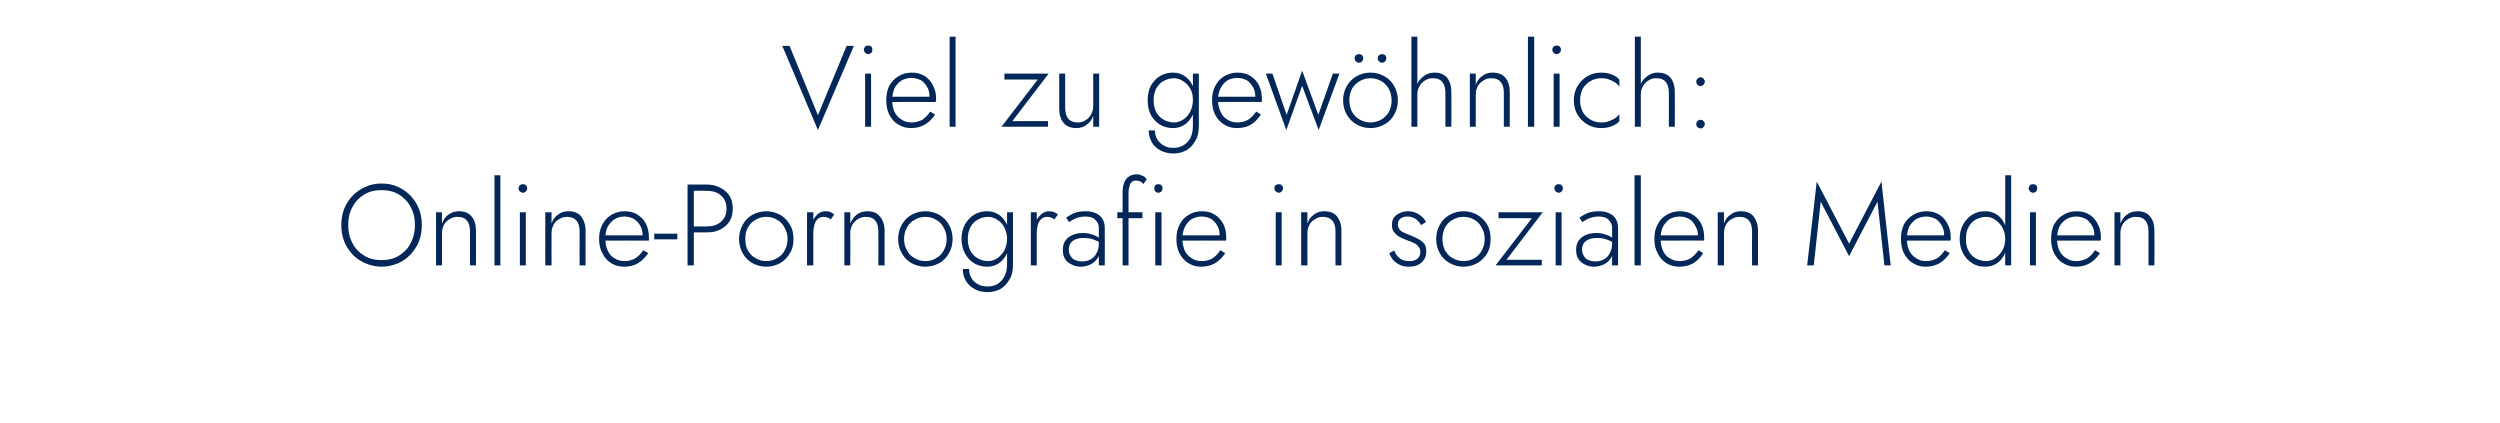 <?xml version="1.0" standalone="no"?><!DOCTYPE svg PUBLIC "-//W3C//DTD SVG 1.1//EN" "http://www.w3.org/Graphics/SVG/1.1/DTD/svg11.dtd"><svg xmlns="http://www.w3.org/2000/svg" version="1.1" width="757.4px" height="128.1px" viewBox="0 -1 757.4 128.1" style="top:-1px">  <desc>Viel zu gew hnlich: Online-Pornografie in sozialen Medien</desc>  <defs/>  <g id="Polygon1120214">    <path d="M 105.5 67.2 C 105.5 65.1 105.9 63.3 106.8 61.7 C 107.6 60.1 108.8 58.9 110.4 57.9 C 111.9 57 113.6 56.6 115.6 56.6 C 117.6 56.6 119.3 57 120.8 57.9 C 122.4 58.9 123.6 60.1 124.4 61.7 C 125.3 63.3 125.7 65.1 125.7 67.2 C 125.7 69.2 125.3 71 124.4 72.7 C 123.6 74.3 122.4 75.5 120.8 76.5 C 119.3 77.4 117.6 77.8 115.6 77.8 C 113.6 77.8 111.9 77.4 110.4 76.5 C 108.8 75.5 107.6 74.3 106.8 72.7 C 105.9 71 105.5 69.2 105.5 67.2 Z M 103.4 67.2 C 103.4 69 103.7 70.7 104.3 72.2 C 104.9 73.7 105.8 75 106.9 76.2 C 108 77.3 109.3 78.2 110.8 78.8 C 112.2 79.4 113.9 79.8 115.6 79.8 C 117.4 79.8 119 79.4 120.5 78.8 C 121.9 78.2 123.2 77.3 124.3 76.2 C 125.4 75 126.3 73.7 126.9 72.2 C 127.5 70.7 127.8 69 127.8 67.2 C 127.8 65.4 127.5 63.7 126.9 62.2 C 126.3 60.7 125.4 59.4 124.3 58.2 C 123.2 57.1 121.9 56.2 120.5 55.6 C 119 54.9 117.4 54.6 115.6 54.6 C 113.9 54.6 112.2 54.9 110.8 55.6 C 109.3 56.2 108 57.1 106.9 58.2 C 105.8 59.4 104.9 60.7 104.3 62.2 C 103.7 63.7 103.4 65.4 103.4 67.2 Z M 142.4 69.1 C 142.42 69.09 142.4 79.4 142.4 79.4 L 144.2 79.4 C 144.2 79.4 144.24 68.88 144.2 68.9 C 144.2 67.1 143.8 65.7 142.9 64.6 C 142 63.5 140.7 63 139.1 63 C 137.9 63 136.8 63.3 135.9 64 C 135 64.6 134.4 65.5 133.9 66.7 C 133.91 66.71 133.9 63.3 133.9 63.3 L 132.1 63.3 L 132.1 79.4 L 133.9 79.4 C 133.9 79.4 133.91 69.65 133.9 69.6 C 133.9 68.7 134.1 67.9 134.5 67.1 C 134.9 66.4 135.5 65.8 136.2 65.4 C 136.9 64.9 137.7 64.7 138.6 64.7 C 139.9 64.7 140.9 65.1 141.5 65.9 C 142.1 66.6 142.4 67.7 142.4 69.1 Z M 149.8 52.1 L 149.8 79.4 L 151.6 79.4 L 151.6 52.1 L 149.8 52.1 Z M 157.1 56.1 C 157.1 56.4 157.2 56.7 157.5 57 C 157.8 57.2 158.1 57.4 158.4 57.4 C 158.8 57.4 159.1 57.2 159.3 57 C 159.6 56.7 159.7 56.4 159.7 56.1 C 159.7 55.7 159.6 55.4 159.3 55.1 C 159.1 54.9 158.8 54.8 158.4 54.8 C 158.1 54.8 157.8 54.9 157.5 55.1 C 157.2 55.4 157.1 55.7 157.1 56.1 Z M 157.5 63.3 L 157.5 79.4 L 159.3 79.4 L 159.3 63.3 L 157.5 63.3 Z M 175.6 69.1 C 175.56 69.09 175.6 79.4 175.6 79.4 L 177.4 79.4 C 177.4 79.4 177.38 68.88 177.4 68.9 C 177.4 67.1 176.9 65.7 176.1 64.6 C 175.2 63.5 173.9 63 172.2 63 C 171 63 170 63.3 169.1 64 C 168.2 64.6 167.5 65.5 167.1 66.7 C 167.06 66.71 167.1 63.3 167.1 63.3 L 165.2 63.3 L 165.2 79.4 L 167.1 79.4 C 167.1 79.4 167.06 69.65 167.1 69.6 C 167.1 68.7 167.3 67.9 167.7 67.1 C 168.1 66.4 168.6 65.8 169.4 65.4 C 170.1 64.9 170.9 64.7 171.8 64.7 C 173.1 64.7 174 65.1 174.7 65.9 C 175.3 66.6 175.6 67.7 175.6 69.1 Z M 189 79.8 C 190.6 79.8 192 79.5 193.2 78.8 C 194.4 78.1 195.4 77.1 196.4 75.7 C 196.4 75.7 194.9 74.8 194.9 74.8 C 194.2 75.9 193.3 76.7 192.4 77.3 C 191.5 77.8 190.4 78.1 189.2 78.1 C 188 78.1 187 77.8 186.1 77.2 C 185.2 76.7 184.6 75.9 184.1 74.9 C 183.6 73.8 183.4 72.6 183.4 71.3 C 183.4 69.9 183.6 68.7 184.1 67.7 C 184.6 66.8 185.3 66 186.2 65.4 C 187 64.9 188.1 64.6 189.2 64.6 C 190.3 64.6 191.2 64.9 192 65.3 C 192.8 65.8 193.5 66.5 194 67.4 C 194.4 68.2 194.7 69.2 194.7 70.3 C 194.7 70.5 194.6 70.7 194.6 70.9 C 194.5 71.1 194.5 71.2 194.4 71.4 C 194.43 71.36 195.2 70.3 195.2 70.3 L 182.7 70.3 L 182.7 71.9 C 182.7 71.9 196.56 71.85 196.6 71.9 C 196.6 71.7 196.6 71.6 196.6 71.4 C 196.6 71.3 196.6 71.1 196.6 71 C 196.6 69.4 196.3 68 195.7 66.8 C 195.1 65.6 194.2 64.7 193.1 64 C 192 63.3 190.7 63 189.2 63 C 187.7 63 186.4 63.4 185.2 64.1 C 184.1 64.8 183.1 65.8 182.5 67 C 181.8 68.3 181.5 69.7 181.5 71.4 C 181.5 73 181.8 74.5 182.5 75.7 C 183.1 77 184 78 185.1 78.7 C 186.2 79.4 187.5 79.8 189 79.8 Z M 198.2 71.5 L 205.2 71.5 L 205.2 69.8 L 198.2 69.8 L 198.2 71.5 Z M 208.3 54.9 L 208.3 79.4 L 210.2 79.4 L 210.2 54.9 L 208.3 54.9 Z M 209.4 56.8 C 209.4 56.8 214.03 56.77 214 56.8 C 215.8 56.8 217.3 57.2 218.4 58.2 C 219.5 59.1 220.1 60.4 220.1 62.2 C 220.1 63.9 219.5 65.3 218.4 66.2 C 217.3 67.2 215.8 67.6 214 67.6 C 214.03 67.62 209.4 67.6 209.4 67.6 L 209.4 69.4 C 209.4 69.4 214.03 69.44 214 69.4 C 215.6 69.4 216.9 69.2 218.1 68.6 C 219.3 68 220.3 67.2 221 66.1 C 221.7 65 222 63.7 222 62.2 C 222 60.7 221.7 59.4 221 58.3 C 220.3 57.2 219.3 56.4 218.1 55.8 C 216.9 55.2 215.6 54.9 214 54.9 C 214.03 54.95 209.4 54.9 209.4 54.9 L 209.4 56.8 Z M 223.9 71.4 C 223.9 73 224.3 74.5 225 75.7 C 225.7 77 226.7 78 227.9 78.7 C 229.2 79.4 230.6 79.8 232.2 79.8 C 233.7 79.8 235.1 79.4 236.4 78.7 C 237.6 78 238.6 77 239.3 75.7 C 240.1 74.5 240.4 73 240.4 71.4 C 240.4 69.8 240.1 68.3 239.3 67.1 C 238.6 65.8 237.6 64.8 236.4 64.1 C 235.1 63.4 233.7 63 232.2 63 C 230.6 63 229.2 63.4 227.9 64.1 C 226.7 64.8 225.7 65.8 225 67.1 C 224.3 68.3 223.9 69.8 223.9 71.4 Z M 225.8 71.4 C 225.8 70.1 226 68.9 226.6 67.9 C 227.2 66.9 227.9 66.1 228.9 65.6 C 229.9 65 230.9 64.7 232.2 64.7 C 233.4 64.7 234.5 65 235.4 65.6 C 236.4 66.1 237.2 66.9 237.7 68 C 238.3 69 238.6 70.1 238.6 71.4 C 238.6 72.7 238.3 73.9 237.7 74.9 C 237.2 75.9 236.4 76.7 235.4 77.2 C 234.5 77.8 233.4 78.1 232.2 78.1 C 230.9 78.1 229.9 77.8 228.9 77.2 C 227.9 76.7 227.2 75.9 226.6 74.9 C 226 73.9 225.8 72.7 225.8 71.4 Z M 246.4 63.3 L 244.5 63.3 L 244.5 79.4 L 246.4 79.4 L 246.4 63.3 Z M 251.7 65.5 C 251.7 65.5 252.7 64 252.7 64 C 252.4 63.6 251.9 63.4 251.5 63.2 C 251 63.1 250.6 63 250 63 C 249.2 63 248.4 63.3 247.7 63.9 C 247.1 64.5 246.5 65.2 246.1 66.2 C 245.7 67.2 245.5 68.4 245.5 69.6 C 245.5 69.6 246.4 69.6 246.4 69.6 C 246.4 68.7 246.5 67.9 246.7 67.2 C 246.9 66.4 247.2 65.8 247.7 65.4 C 248.2 64.9 248.8 64.7 249.6 64.7 C 250 64.7 250.4 64.8 250.7 64.9 C 251 65 251.4 65.2 251.7 65.5 Z M 266.1 69.1 C 266.14 69.09 266.1 79.4 266.1 79.4 L 268 79.4 C 268 79.4 267.96 68.88 268 68.9 C 268 67.1 267.5 65.7 266.6 64.6 C 265.7 63.5 264.5 63 262.8 63 C 261.6 63 260.5 63.3 259.6 64 C 258.8 64.6 258.1 65.5 257.6 66.7 C 257.64 66.71 257.6 63.3 257.6 63.3 L 255.8 63.3 L 255.8 79.4 L 257.6 79.4 C 257.6 79.4 257.64 69.65 257.6 69.6 C 257.6 68.7 257.8 67.9 258.2 67.1 C 258.7 66.4 259.2 65.8 259.9 65.4 C 260.6 64.9 261.5 64.7 262.4 64.7 C 263.7 64.7 264.6 65.1 265.2 65.9 C 265.8 66.6 266.1 67.7 266.1 69.1 Z M 272.1 71.4 C 272.1 73 272.5 74.5 273.2 75.7 C 273.9 77 274.9 78 276.1 78.7 C 277.4 79.4 278.8 79.8 280.4 79.8 C 281.9 79.8 283.3 79.4 284.6 78.7 C 285.8 78 286.8 77 287.5 75.7 C 288.2 74.5 288.6 73 288.6 71.4 C 288.6 69.8 288.2 68.3 287.5 67.1 C 286.8 65.8 285.8 64.8 284.6 64.1 C 283.3 63.4 281.9 63 280.4 63 C 278.8 63 277.4 63.4 276.1 64.1 C 274.9 64.8 273.9 65.8 273.2 67.1 C 272.5 68.3 272.1 69.8 272.1 71.4 Z M 273.9 71.4 C 273.9 70.1 274.2 68.9 274.8 67.9 C 275.3 66.9 276.1 66.1 277.1 65.6 C 278 65 279.1 64.7 280.4 64.7 C 281.6 64.7 282.7 65 283.6 65.6 C 284.6 66.1 285.4 66.9 285.9 68 C 286.5 69 286.8 70.1 286.8 71.4 C 286.8 72.7 286.5 73.9 285.9 74.9 C 285.4 75.9 284.6 76.7 283.6 77.2 C 282.7 77.8 281.6 78.1 280.4 78.1 C 279.1 78.1 278 77.8 277.1 77.2 C 276.1 76.7 275.3 75.9 274.8 74.9 C 274.2 73.9 273.9 72.7 273.9 71.4 Z M 291.7 80.5 C 291.7 81.9 292 83.1 292.7 84.2 C 293.3 85.2 294.2 86 295.3 86.6 C 296.4 87.2 297.7 87.5 299.2 87.5 C 300.6 87.5 301.8 87.2 303 86.6 C 304.2 85.9 305.1 85 305.8 83.7 C 306.6 82.5 306.9 80.9 306.9 79.1 C 306.92 79.1 306.9 63.3 306.9 63.3 L 305.1 63.3 C 305.1 63.3 305.1 79.1 305.1 79.1 C 305.1 80.6 304.8 81.9 304.2 82.9 C 303.7 83.9 302.9 84.6 302.1 85.1 C 301.2 85.6 300.2 85.8 299.2 85.8 C 298.1 85.8 297.1 85.6 296.3 85.1 C 295.4 84.6 294.7 84 294.3 83.2 C 293.8 82.4 293.6 81.5 293.6 80.5 C 293.6 80.5 291.7 80.5 291.7 80.5 Z M 291.3 71.4 C 291.3 73.1 291.7 74.6 292.4 75.9 C 293.1 77.1 294 78.1 295.2 78.8 C 296.4 79.5 297.7 79.8 299.1 79.8 C 300.5 79.8 301.7 79.4 302.7 78.7 C 303.7 78 304.5 77 305.1 75.7 C 305.7 74.4 305.9 73 305.9 71.4 C 305.9 69.8 305.7 68.4 305.1 67.1 C 304.5 65.8 303.7 64.8 302.7 64.1 C 301.7 63.4 300.5 63 299.1 63 C 297.7 63 296.4 63.3 295.2 64 C 294 64.7 293.1 65.7 292.4 66.9 C 291.7 68.2 291.3 69.6 291.3 71.4 Z M 293.2 71.4 C 293.2 70 293.5 68.8 294 67.8 C 294.6 66.8 295.3 66 296.3 65.5 C 297.2 65 298.2 64.7 299.4 64.7 C 300.1 64.7 300.8 64.9 301.5 65.2 C 302.2 65.6 302.8 66 303.4 66.6 C 303.9 67.2 304.3 67.9 304.6 68.7 C 304.9 69.5 305.1 70.4 305.1 71.3 C 305.1 72.6 304.8 73.8 304.3 74.8 C 303.8 75.8 303 76.6 302.2 77.2 C 301.3 77.8 300.4 78.1 299.4 78.1 C 298.2 78.1 297.2 77.8 296.3 77.3 C 295.3 76.8 294.6 76 294 75 C 293.5 74 293.2 72.8 293.2 71.4 Z M 314.1 63.3 L 312.3 63.3 L 312.3 79.4 L 314.1 79.4 L 314.1 63.3 Z M 319.4 65.5 C 319.4 65.5 320.5 64 320.5 64 C 320.1 63.6 319.7 63.4 319.2 63.2 C 318.8 63.1 318.3 63 317.8 63 C 316.9 63 316.2 63.3 315.5 63.9 C 314.8 64.5 314.2 65.2 313.8 66.2 C 313.4 67.2 313.3 68.4 313.3 69.6 C 313.3 69.6 314.1 69.6 314.1 69.6 C 314.1 68.7 314.2 67.9 314.4 67.2 C 314.6 66.4 315 65.8 315.4 65.4 C 315.9 64.9 316.6 64.7 317.3 64.7 C 317.8 64.7 318.1 64.8 318.4 64.9 C 318.8 65 319.1 65.2 319.4 65.5 Z M 323.8 74.6 C 323.8 73.8 324 73.1 324.4 72.6 C 324.8 72.1 325.3 71.7 325.9 71.5 C 326.6 71.2 327.4 71.1 328.3 71.1 C 329.3 71.1 330.2 71.2 331.1 71.5 C 332 71.8 332.9 72.2 333.7 72.7 C 333.7 72.7 333.7 71.6 333.7 71.6 C 333.4 71.4 333.1 71.1 332.6 70.8 C 332.1 70.5 331.5 70.2 330.7 70 C 330 69.7 329.1 69.6 328 69.6 C 326.2 69.6 324.7 70.1 323.6 71 C 322.5 71.9 322 73.1 322 74.7 C 322 75.8 322.2 76.8 322.7 77.5 C 323.2 78.3 323.9 78.8 324.8 79.2 C 325.6 79.6 326.5 79.8 327.4 79.8 C 328.3 79.8 329.2 79.6 330.2 79.2 C 331.1 78.8 331.8 78.2 332.4 77.4 C 333 76.6 333.3 75.5 333.3 74.3 C 333.3 74.3 332.9 72.7 332.9 72.7 C 332.9 73.9 332.7 74.9 332.2 75.7 C 331.8 76.6 331.1 77.2 330.4 77.6 C 329.6 78 328.8 78.2 327.9 78.2 C 327.1 78.2 326.5 78.1 325.8 77.8 C 325.2 77.6 324.7 77.2 324.4 76.6 C 324 76.1 323.8 75.4 323.8 74.6 Z M 323.9 66.3 C 324.2 66.1 324.6 65.8 325 65.6 C 325.5 65.3 326 65.1 326.7 64.9 C 327.3 64.7 328 64.6 328.8 64.6 C 329.6 64.6 330.2 64.7 330.8 64.9 C 331.3 65.1 331.7 65.4 332 65.8 C 332.3 66.1 332.6 66.5 332.7 66.9 C 332.9 67.4 332.9 67.8 332.9 68.3 C 332.92 68.28 332.9 79.4 332.9 79.4 L 334.7 79.4 C 334.7 79.4 334.74 68.04 334.7 68 C 334.7 67 334.5 66.1 334 65.3 C 333.6 64.6 332.9 64 332 63.6 C 331.2 63.2 330.1 63 328.9 63 C 327.5 63 326.3 63.2 325.3 63.6 C 324.4 64.1 323.6 64.5 323 64.9 C 323 64.9 323.9 66.3 323.9 66.3 Z M 338.5 63.3 L 338.5 65.1 L 346.1 65.1 L 346.1 63.3 L 338.5 63.3 Z M 346.4 54.8 C 346.4 54.8 347.4 53.3 347.4 53.3 C 347.3 53.1 347.1 52.9 346.8 52.6 C 346.5 52.4 346.1 52.2 345.7 52.1 C 345.4 51.9 344.9 51.8 344.4 51.8 C 343.4 51.8 342.6 52.1 342 52.5 C 341.4 52.9 340.9 53.5 340.6 54.3 C 340.3 55.1 340.1 56 340.1 57.1 C 340.1 57.12 340.1 79.4 340.1 79.4 L 341.9 79.4 C 341.9 79.4 341.92 57.33 341.9 57.3 C 341.9 56.6 342 56 342.2 55.4 C 342.3 54.8 342.6 54.4 342.9 54.1 C 343.3 53.8 343.7 53.7 344.3 53.7 C 344.7 53.7 345.1 53.8 345.5 54 C 345.9 54.2 346.2 54.4 346.4 54.8 Z M 349.7 56.1 C 349.7 56.4 349.8 56.7 350 57 C 350.3 57.2 350.6 57.4 350.9 57.4 C 351.3 57.4 351.6 57.2 351.9 57 C 352.1 56.7 352.2 56.4 352.2 56.1 C 352.2 55.7 352.1 55.4 351.9 55.1 C 351.6 54.9 351.3 54.8 350.9 54.8 C 350.6 54.8 350.3 54.9 350 55.1 C 349.8 55.4 349.7 55.7 349.7 56.1 Z M 350 63.3 L 350 79.4 L 351.9 79.4 L 351.9 63.3 L 350 63.3 Z M 363.8 79.8 C 365.4 79.8 366.8 79.5 368 78.8 C 369.2 78.1 370.3 77.1 371.2 75.7 C 371.2 75.7 369.7 74.8 369.7 74.8 C 369 75.9 368.2 76.7 367.3 77.3 C 366.4 77.8 365.3 78.1 364 78.1 C 362.9 78.1 361.8 77.8 361 77.2 C 360.1 76.7 359.4 75.9 358.9 74.9 C 358.5 73.8 358.2 72.6 358.2 71.3 C 358.2 69.9 358.5 68.7 359 67.7 C 359.5 66.8 360.1 66 361 65.4 C 361.9 64.9 362.9 64.6 364.1 64.6 C 365.1 64.6 366.1 64.9 366.9 65.3 C 367.7 65.8 368.3 66.5 368.8 67.4 C 369.3 68.2 369.5 69.2 369.5 70.3 C 369.5 70.5 369.5 70.7 369.4 70.9 C 369.4 71.1 369.3 71.2 369.3 71.4 C 369.29 71.36 370.1 70.3 370.1 70.3 L 357.5 70.3 L 357.5 71.9 C 357.5 71.9 371.42 71.85 371.4 71.9 C 371.4 71.7 371.5 71.6 371.5 71.4 C 371.5 71.3 371.5 71.1 371.5 71 C 371.5 69.4 371.2 68 370.6 66.8 C 369.9 65.6 369.1 64.7 368 64 C 366.9 63.3 365.6 63 364.1 63 C 362.6 63 361.2 63.4 360.1 64.1 C 358.9 64.8 358 65.8 357.4 67 C 356.7 68.3 356.4 69.7 356.4 71.4 C 356.4 73 356.7 74.5 357.3 75.7 C 358 77 358.9 78 360 78.7 C 361.1 79.4 362.4 79.8 363.8 79.8 Z M 386.1 56.1 C 386.1 56.4 386.2 56.7 386.5 57 C 386.8 57.2 387.1 57.4 387.4 57.4 C 387.8 57.4 388.1 57.2 388.3 57 C 388.6 56.7 388.7 56.4 388.7 56.1 C 388.7 55.7 388.6 55.4 388.3 55.1 C 388.1 54.9 387.8 54.8 387.4 54.8 C 387.1 54.8 386.8 54.9 386.5 55.1 C 386.2 55.4 386.1 55.7 386.1 56.1 Z M 386.5 63.3 L 386.5 79.4 L 388.3 79.4 L 388.3 63.3 L 386.5 63.3 Z M 404.6 69.1 C 404.56 69.09 404.6 79.4 404.6 79.4 L 406.4 79.4 C 406.4 79.4 406.38 68.88 406.4 68.9 C 406.4 67.1 405.9 65.7 405.1 64.6 C 404.2 63.5 402.9 63 401.2 63 C 400 63 399 63.3 398.1 64 C 397.2 64.6 396.5 65.5 396.1 66.7 C 396.06 66.71 396.1 63.3 396.1 63.3 L 394.2 63.3 L 394.2 79.4 L 396.1 79.4 C 396.1 79.4 396.06 69.65 396.1 69.6 C 396.1 68.7 396.3 67.9 396.7 67.1 C 397.1 66.4 397.6 65.8 398.4 65.4 C 399.1 64.9 399.9 64.7 400.8 64.7 C 402.1 64.7 403 65.1 403.7 65.9 C 404.3 66.6 404.6 67.7 404.6 69.1 Z M 422.4 74.9 C 422.4 74.9 420.9 75.7 420.9 75.7 C 421.1 76.4 421.5 77 422 77.7 C 422.5 78.3 423.2 78.8 424 79.2 C 424.8 79.6 425.8 79.8 426.9 79.8 C 428.5 79.8 429.7 79.4 430.7 78.5 C 431.7 77.6 432.1 76.5 432.1 75.1 C 432.1 74.2 431.9 73.4 431.5 72.8 C 431 72.3 430.4 71.8 429.7 71.4 C 428.9 71 428.1 70.6 427.3 70.3 C 426.6 70 426 69.8 425.4 69.5 C 424.8 69.3 424.4 69 424 68.5 C 423.7 68.1 423.5 67.6 423.5 67 C 423.5 66.2 423.8 65.6 424.3 65.2 C 424.9 64.8 425.5 64.6 426.3 64.6 C 427.4 64.6 428.3 64.9 429 65.4 C 429.6 65.9 430.2 66.5 430.5 67.2 C 430.5 67.2 432 66.3 432 66.3 C 431.8 65.7 431.4 65.2 430.8 64.7 C 430.3 64.2 429.7 63.8 429 63.5 C 428.3 63.2 427.5 63 426.5 63 C 425.7 63 424.9 63.2 424.2 63.5 C 423.4 63.8 422.9 64.2 422.4 64.8 C 421.9 65.4 421.7 66.2 421.7 67.1 C 421.7 68.1 421.9 68.8 422.4 69.4 C 422.9 70 423.4 70.5 424.1 70.8 C 424.8 71.2 425.6 71.5 426.3 71.8 C 427 72 427.7 72.3 428.3 72.6 C 428.9 72.9 429.4 73.2 429.7 73.7 C 430.1 74.1 430.3 74.6 430.3 75.3 C 430.3 76.2 430 76.9 429.4 77.4 C 428.8 77.9 428 78.1 427 78.1 C 426.2 78.1 425.5 78 424.8 77.7 C 424.2 77.4 423.7 77 423.3 76.5 C 422.9 76 422.6 75.4 422.4 74.9 Z M 435.1 71.4 C 435.1 73 435.5 74.5 436.2 75.7 C 436.9 77 437.9 78 439.2 78.7 C 440.4 79.4 441.8 79.8 443.4 79.8 C 444.9 79.8 446.3 79.4 447.6 78.7 C 448.8 78 449.8 77 450.6 75.7 C 451.3 74.5 451.6 73 451.6 71.4 C 451.6 69.8 451.3 68.3 450.6 67.1 C 449.8 65.8 448.8 64.8 447.6 64.1 C 446.3 63.4 444.9 63 443.4 63 C 441.8 63 440.4 63.4 439.2 64.1 C 437.9 64.8 436.9 65.8 436.2 67.1 C 435.5 68.3 435.1 69.8 435.1 71.4 Z M 437 71.4 C 437 70.1 437.3 68.9 437.8 67.9 C 438.4 66.9 439.1 66.1 440.1 65.6 C 441.1 65 442.2 64.7 443.4 64.7 C 444.6 64.7 445.7 65 446.7 65.6 C 447.6 66.1 448.4 66.9 448.9 68 C 449.5 69 449.8 70.1 449.8 71.4 C 449.8 72.7 449.5 73.9 448.9 74.9 C 448.4 75.9 447.6 76.7 446.7 77.2 C 445.7 77.8 444.6 78.1 443.4 78.1 C 442.2 78.1 441.1 77.8 440.1 77.2 C 439.1 76.7 438.4 75.9 437.8 74.9 C 437.3 73.9 437 72.7 437 71.4 Z M 464.1 65.1 L 453.1 79.4 L 467.1 79.4 L 467.1 77.7 L 456.4 77.7 L 467.4 63.3 L 454 63.3 L 454 65.1 L 464.1 65.1 Z M 470.9 56.1 C 470.9 56.4 471.1 56.7 471.3 57 C 471.6 57.2 471.9 57.4 472.2 57.4 C 472.6 57.4 472.9 57.2 473.1 57 C 473.4 56.7 473.5 56.4 473.5 56.1 C 473.5 55.7 473.4 55.4 473.1 55.1 C 472.9 54.9 472.6 54.8 472.2 54.8 C 471.9 54.8 471.6 54.9 471.3 55.1 C 471.1 55.4 470.9 55.7 470.9 56.1 Z M 471.3 63.3 L 471.3 79.4 L 473.1 79.4 L 473.1 63.3 L 471.3 63.3 Z M 479.3 74.6 C 479.3 73.8 479.5 73.1 479.9 72.6 C 480.3 72.1 480.8 71.7 481.4 71.5 C 482.1 71.2 482.9 71.1 483.8 71.1 C 484.8 71.1 485.7 71.2 486.6 71.5 C 487.5 71.8 488.4 72.2 489.2 72.7 C 489.2 72.7 489.2 71.6 489.2 71.6 C 488.9 71.4 488.6 71.1 488.1 70.8 C 487.6 70.5 487 70.2 486.2 70 C 485.5 69.7 484.6 69.6 483.5 69.6 C 481.7 69.6 480.2 70.1 479.1 71 C 478 71.9 477.5 73.1 477.5 74.7 C 477.5 75.8 477.7 76.8 478.2 77.5 C 478.8 78.3 479.4 78.8 480.3 79.2 C 481.1 79.6 482 79.8 482.9 79.8 C 483.8 79.8 484.7 79.6 485.7 79.2 C 486.6 78.8 487.3 78.2 487.9 77.4 C 488.5 76.6 488.8 75.5 488.8 74.3 C 488.8 74.3 488.4 72.7 488.4 72.7 C 488.4 73.9 488.2 74.9 487.7 75.7 C 487.3 76.6 486.6 77.2 485.9 77.6 C 485.1 78 484.3 78.2 483.4 78.2 C 482.6 78.2 482 78.1 481.3 77.8 C 480.7 77.6 480.2 77.2 479.9 76.6 C 479.5 76.1 479.3 75.4 479.3 74.6 Z M 479.4 66.3 C 479.7 66.1 480.1 65.8 480.5 65.6 C 481 65.3 481.5 65.1 482.2 64.9 C 482.8 64.7 483.5 64.6 484.3 64.6 C 485.1 64.6 485.7 64.7 486.3 64.9 C 486.8 65.1 487.2 65.4 487.5 65.8 C 487.8 66.1 488.1 66.5 488.2 66.9 C 488.4 67.4 488.4 67.8 488.4 68.3 C 488.42 68.28 488.4 79.4 488.4 79.4 L 490.2 79.4 C 490.2 79.4 490.24 68.04 490.2 68 C 490.2 67 490 66.1 489.5 65.3 C 489.1 64.6 488.4 64 487.5 63.6 C 486.7 63.2 485.6 63 484.4 63 C 483 63 481.8 63.2 480.8 63.6 C 479.9 64.1 479.1 64.5 478.5 64.9 C 478.5 64.9 479.4 66.3 479.4 66.3 Z M 495.2 52.1 L 495.2 79.4 L 497.1 79.4 L 497.1 52.1 L 495.2 52.1 Z M 508.7 79.8 C 510.3 79.8 511.7 79.5 512.9 78.8 C 514.1 78.1 515.1 77.1 516 75.7 C 516 75.7 514.6 74.8 514.6 74.8 C 513.8 75.9 513 76.7 512.1 77.3 C 511.2 77.8 510.1 78.1 508.9 78.1 C 507.7 78.1 506.7 77.8 505.8 77.2 C 504.9 76.7 504.2 75.9 503.8 74.9 C 503.3 73.8 503.1 72.6 503.1 71.3 C 503.1 69.9 503.3 68.7 503.8 67.7 C 504.3 66.8 505 66 505.8 65.4 C 506.7 64.9 507.7 64.6 508.9 64.6 C 510 64.6 510.9 64.9 511.7 65.3 C 512.5 65.8 513.2 66.5 513.6 67.4 C 514.1 68.2 514.4 69.2 514.4 70.3 C 514.4 70.5 514.3 70.7 514.3 70.9 C 514.2 71.1 514.2 71.2 514.1 71.4 C 514.11 71.36 514.9 70.3 514.9 70.3 L 502.4 70.3 L 502.4 71.9 C 502.4 71.9 516.25 71.85 516.2 71.9 C 516.3 71.7 516.3 71.6 516.3 71.4 C 516.3 71.3 516.3 71.1 516.3 71 C 516.3 69.4 516 68 515.4 66.8 C 514.8 65.6 513.9 64.7 512.8 64 C 511.7 63.3 510.4 63 508.9 63 C 507.4 63 506.1 63.4 504.9 64.1 C 503.7 64.8 502.8 65.8 502.2 67 C 501.5 68.3 501.2 69.7 501.2 71.4 C 501.2 73 501.5 74.5 502.2 75.7 C 502.8 77 503.7 78 504.8 78.7 C 505.9 79.4 507.2 79.8 508.7 79.8 Z M 530.8 69.1 C 530.77 69.09 530.8 79.4 530.8 79.4 L 532.6 79.4 C 532.6 79.4 532.59 68.88 532.6 68.9 C 532.6 67.1 532.1 65.7 531.3 64.6 C 530.4 63.5 529.1 63 527.4 63 C 526.2 63 525.2 63.3 524.3 64 C 523.4 64.6 522.7 65.5 522.3 66.7 C 522.27 66.71 522.3 63.3 522.3 63.3 L 520.4 63.3 L 520.4 79.4 L 522.3 79.4 C 522.3 79.4 522.27 69.65 522.3 69.6 C 522.3 68.7 522.5 67.9 522.9 67.1 C 523.3 66.4 523.8 65.8 524.6 65.4 C 525.3 64.9 526.1 64.7 527 64.7 C 528.3 64.7 529.3 65.1 529.9 65.9 C 530.5 66.6 530.8 67.7 530.8 69.1 Z M 551.6 60.1 L 560.2 76.6 L 568.8 60.1 L 570.9 79.4 L 572.8 79.4 L 570 54 L 560.2 72.8 L 550.4 54 L 547.5 79.4 L 549.5 79.4 L 551.6 60.1 Z M 583.3 79.8 C 584.9 79.8 586.3 79.5 587.5 78.8 C 588.7 78.1 589.8 77.1 590.7 75.7 C 590.7 75.7 589.2 74.8 589.2 74.8 C 588.5 75.9 587.7 76.7 586.8 77.3 C 585.8 77.8 584.8 78.1 583.5 78.1 C 582.3 78.1 581.3 77.8 580.5 77.2 C 579.6 76.7 578.9 75.9 578.4 74.9 C 577.9 73.8 577.7 72.6 577.7 71.3 C 577.7 69.9 578 68.7 578.4 67.7 C 578.9 66.8 579.6 66 580.5 65.4 C 581.4 64.9 582.4 64.6 583.6 64.6 C 584.6 64.6 585.5 64.9 586.4 65.3 C 587.2 65.8 587.8 66.5 588.3 67.4 C 588.8 68.2 589 69.2 589 70.3 C 589 70.5 589 70.7 588.9 70.9 C 588.9 71.1 588.8 71.2 588.8 71.4 C 588.77 71.36 589.5 70.3 589.5 70.3 L 577 70.3 L 577 71.9 C 577 71.9 590.9 71.85 590.9 71.9 C 590.9 71.7 590.9 71.6 591 71.4 C 591 71.3 591 71.1 591 71 C 591 69.4 590.7 68 590 66.8 C 589.4 65.6 588.6 64.7 587.5 64 C 586.3 63.3 585.1 63 583.6 63 C 582.1 63 580.7 63.4 579.6 64.1 C 578.4 64.8 577.5 65.8 576.8 67 C 576.2 68.3 575.9 69.7 575.9 71.4 C 575.9 73 576.2 74.5 576.8 75.7 C 577.5 77 578.3 78 579.5 78.7 C 580.6 79.4 581.9 79.8 583.3 79.8 Z M 607.5 52.1 L 607.5 79.4 L 609.3 79.4 L 609.3 52.1 L 607.5 52.1 Z M 593.7 71.4 C 593.7 73.1 594.1 74.6 594.8 75.9 C 595.5 77.1 596.4 78.1 597.6 78.8 C 598.7 79.5 600 79.8 601.5 79.8 C 602.9 79.8 604.1 79.4 605.1 78.7 C 606.1 78 606.9 77 607.4 75.7 C 608 74.4 608.3 73 608.3 71.4 C 608.3 69.8 608 68.4 607.4 67.1 C 606.9 65.8 606.1 64.8 605.1 64.1 C 604.1 63.4 602.9 63 601.5 63 C 600 63 598.7 63.3 597.6 64 C 596.4 64.7 595.5 65.7 594.8 66.9 C 594.1 68.2 593.7 69.6 593.7 71.4 Z M 595.6 71.4 C 595.6 70 595.8 68.8 596.4 67.8 C 596.9 66.8 597.7 66 598.6 65.5 C 599.6 65 600.6 64.7 601.7 64.7 C 602.7 64.7 603.7 65 604.5 65.6 C 605.4 66.2 606.1 67 606.7 68 C 607.2 69 607.5 70.1 607.5 71.4 C 607.5 72.7 607.2 73.8 606.7 74.8 C 606.1 75.8 605.4 76.6 604.5 77.2 C 603.7 77.8 602.7 78.1 601.7 78.1 C 600.6 78.1 599.6 77.8 598.6 77.3 C 597.7 76.8 596.9 76 596.4 75 C 595.8 74 595.6 72.8 595.6 71.4 Z M 614.6 56.1 C 614.6 56.4 614.8 56.7 615 57 C 615.3 57.2 615.6 57.4 615.9 57.4 C 616.3 57.4 616.6 57.2 616.9 57 C 617.1 56.7 617.2 56.4 617.2 56.1 C 617.2 55.7 617.1 55.4 616.9 55.1 C 616.6 54.9 616.3 54.8 615.9 54.8 C 615.6 54.8 615.3 54.9 615 55.1 C 614.8 55.4 614.6 55.7 614.6 56.1 Z M 615 63.3 L 615 79.4 L 616.8 79.4 L 616.8 63.3 L 615 63.3 Z M 628.8 79.8 C 630.4 79.8 631.8 79.5 633 78.8 C 634.2 78.1 635.3 77.1 636.2 75.7 C 636.2 75.7 634.7 74.8 634.7 74.8 C 634 75.9 633.2 76.7 632.3 77.3 C 631.3 77.8 630.3 78.1 629 78.1 C 627.8 78.1 626.8 77.8 626 77.2 C 625.1 76.7 624.4 75.9 623.9 74.9 C 623.4 73.8 623.2 72.6 623.2 71.3 C 623.2 69.9 623.5 68.7 623.9 67.7 C 624.4 66.8 625.1 66 626 65.4 C 626.9 64.9 627.9 64.6 629.1 64.6 C 630.1 64.6 631 64.9 631.9 65.3 C 632.7 65.8 633.3 66.5 633.8 67.4 C 634.3 68.2 634.5 69.2 634.5 70.3 C 634.5 70.5 634.5 70.7 634.4 70.9 C 634.4 71.1 634.3 71.2 634.3 71.4 C 634.27 71.36 635 70.3 635 70.3 L 622.5 70.3 L 622.5 71.9 C 622.5 71.9 636.4 71.85 636.4 71.9 C 636.4 71.7 636.4 71.6 636.5 71.4 C 636.5 71.3 636.5 71.1 636.5 71 C 636.5 69.4 636.2 68 635.5 66.8 C 634.9 65.6 634.1 64.7 633 64 C 631.8 63.3 630.6 63 629.1 63 C 627.6 63 626.2 63.4 625.1 64.1 C 623.9 64.8 623 65.8 622.3 67 C 621.7 68.3 621.4 69.7 621.4 71.4 C 621.4 73 621.7 74.5 622.3 75.7 C 623 77 623.8 78 625 78.7 C 626.1 79.4 627.4 79.8 628.8 79.8 Z M 650.9 69.1 C 650.93 69.09 650.9 79.4 650.9 79.4 L 652.7 79.4 C 652.7 79.4 652.75 68.88 652.7 68.9 C 652.7 67.1 652.3 65.7 651.4 64.6 C 650.5 63.5 649.2 63 647.6 63 C 646.4 63 645.3 63.3 644.4 64 C 643.5 64.6 642.9 65.5 642.4 66.7 C 642.42 66.71 642.4 63.3 642.4 63.3 L 640.6 63.3 L 640.6 79.4 L 642.4 79.4 C 642.4 79.4 642.42 69.65 642.4 69.6 C 642.4 68.7 642.6 67.9 643 67.1 C 643.4 66.4 644 65.8 644.7 65.4 C 645.4 64.9 646.2 64.7 647.1 64.7 C 648.5 64.7 649.4 65.1 650 65.9 C 650.6 66.6 650.9 67.7 650.9 69.1 Z " stroke="none" fill="#022758"/>  </g>  <g id="Polygon1120213">    <path d="M 247.8 33.9 L 239.2 12.9 L 237 12.9 L 247.8 38.4 L 258.7 12.9 L 256.5 12.9 L 247.8 33.9 Z M 261.7 14.1 C 261.7 14.4 261.9 14.7 262.1 15 C 262.4 15.2 262.7 15.4 263 15.4 C 263.4 15.4 263.7 15.2 264 15 C 264.2 14.7 264.3 14.4 264.3 14.1 C 264.3 13.7 264.2 13.4 264 13.1 C 263.7 12.9 263.4 12.8 263 12.8 C 262.7 12.8 262.4 12.9 262.1 13.1 C 261.9 13.4 261.7 13.7 261.7 14.1 Z M 262.1 21.3 L 262.1 37.4 L 263.9 37.4 L 263.9 21.3 L 262.1 21.3 Z M 275.9 37.8 C 277.5 37.8 278.9 37.5 280.1 36.8 C 281.3 36.1 282.4 35.1 283.3 33.7 C 283.3 33.7 281.8 32.8 281.8 32.8 C 281.1 33.9 280.3 34.7 279.4 35.3 C 278.4 35.8 277.4 36.1 276.1 36.1 C 274.9 36.1 273.9 35.8 273.1 35.2 C 272.2 34.7 271.5 33.9 271 32.9 C 270.5 31.8 270.3 30.6 270.3 29.3 C 270.3 27.9 270.6 26.7 271 25.7 C 271.5 24.8 272.2 24 273.1 23.4 C 274 22.9 275 22.6 276.2 22.6 C 277.2 22.6 278.1 22.9 279 23.3 C 279.8 23.8 280.4 24.5 280.9 25.4 C 281.4 26.2 281.6 27.2 281.6 28.3 C 281.6 28.5 281.6 28.7 281.5 28.9 C 281.5 29.1 281.4 29.2 281.4 29.4 C 281.37 29.36 282.1 28.3 282.1 28.3 L 269.6 28.3 L 269.6 29.9 C 269.6 29.9 283.5 29.85 283.5 29.9 C 283.5 29.7 283.5 29.6 283.6 29.4 C 283.6 29.3 283.6 29.1 283.6 29 C 283.6 27.4 283.3 26 282.6 24.8 C 282 23.6 281.2 22.7 280.1 22 C 278.9 21.3 277.7 21 276.2 21 C 274.7 21 273.3 21.4 272.2 22.1 C 271 22.8 270.1 23.8 269.4 25 C 268.8 26.3 268.5 27.7 268.5 29.4 C 268.5 31 268.8 32.5 269.4 33.7 C 270.1 35 270.9 36 272.1 36.7 C 273.2 37.4 274.5 37.8 275.9 37.8 Z M 287.7 10.1 L 287.7 37.4 L 289.5 37.4 L 289.5 10.1 L 287.7 10.1 Z M 314.4 23.1 L 303.4 37.4 L 317.5 37.4 L 317.5 35.7 L 306.7 35.7 L 317.7 21.3 L 304.3 21.3 L 304.3 23.1 L 314.4 23.1 Z M 322.7 31.6 C 322.7 31.57 322.7 21.3 322.7 21.3 L 320.9 21.3 C 320.9 21.3 320.88 31.78 320.9 31.8 C 320.9 33.6 321.3 35.1 322.2 36.2 C 323.1 37.3 324.4 37.8 326.1 37.8 C 327.3 37.8 328.3 37.5 329.2 36.8 C 330.1 36.2 330.8 35.3 331.2 34.1 C 331.21 34.09 331.2 37.4 331.2 37.4 L 333 37.4 L 333 21.3 L 331.2 21.3 C 331.2 21.3 331.21 31.15 331.2 31.1 C 331.2 32.1 331 32.9 330.6 33.6 C 330.2 34.4 329.6 35 328.9 35.4 C 328.2 35.9 327.4 36.1 326.5 36.1 C 325.2 36.1 324.2 35.7 323.6 34.9 C 323 34.1 322.7 33 322.7 31.6 Z M 348 38.5 C 348 39.9 348.4 41.1 349 42.2 C 349.6 43.2 350.5 44 351.6 44.6 C 352.8 45.2 354.1 45.5 355.5 45.5 C 356.9 45.5 358.1 45.2 359.3 44.6 C 360.5 43.9 361.4 43 362.1 41.7 C 362.9 40.5 363.2 38.9 363.2 37.1 C 363.23 37.1 363.2 21.3 363.2 21.3 L 361.4 21.3 C 361.4 21.3 361.41 37.1 361.4 37.1 C 361.4 38.6 361.1 39.9 360.6 40.9 C 360 41.9 359.3 42.6 358.4 43.1 C 357.5 43.6 356.5 43.8 355.5 43.8 C 354.4 43.8 353.4 43.6 352.6 43.1 C 351.7 42.6 351.1 42 350.6 41.2 C 350.1 40.4 349.9 39.5 349.9 38.5 C 349.9 38.5 348 38.5 348 38.5 Z M 347.7 29.4 C 347.7 31.1 348 32.6 348.7 33.9 C 349.4 35.1 350.3 36.1 351.5 36.8 C 352.7 37.5 354 37.8 355.4 37.8 C 356.8 37.8 358 37.4 359 36.7 C 360 36 360.8 35 361.4 33.7 C 362 32.4 362.3 31 362.3 29.4 C 362.3 27.8 362 26.4 361.4 25.1 C 360.8 23.8 360 22.8 359 22.1 C 358 21.4 356.8 21 355.4 21 C 354 21 352.7 21.3 351.5 22 C 350.3 22.7 349.4 23.7 348.7 24.9 C 348 26.2 347.7 27.6 347.7 29.4 Z M 349.5 29.4 C 349.5 28 349.8 26.8 350.3 25.8 C 350.9 24.8 351.6 24 352.6 23.5 C 353.5 23 354.6 22.7 355.7 22.7 C 356.4 22.7 357.1 22.9 357.8 23.2 C 358.5 23.6 359.1 24 359.7 24.6 C 360.2 25.2 360.7 25.9 361 26.7 C 361.3 27.5 361.4 28.4 361.4 29.3 C 361.4 30.6 361.1 31.8 360.6 32.8 C 360.1 33.8 359.4 34.6 358.5 35.2 C 357.6 35.8 356.7 36.1 355.7 36.1 C 354.6 36.1 353.5 35.8 352.6 35.3 C 351.6 34.8 350.9 34 350.3 33 C 349.8 32 349.5 30.8 349.5 29.4 Z M 374.6 37.8 C 376.3 37.8 377.7 37.5 378.9 36.8 C 380.1 36.1 381.1 35.1 382 33.7 C 382 33.7 380.6 32.8 380.6 32.8 C 379.8 33.9 379 34.7 378.1 35.3 C 377.2 35.8 376.1 36.1 374.9 36.1 C 373.7 36.1 372.7 35.8 371.8 35.2 C 370.9 34.7 370.2 33.9 369.8 32.9 C 369.3 31.8 369 30.6 369 29.3 C 369 27.9 369.3 26.7 369.8 25.7 C 370.3 24.8 370.9 24 371.8 23.4 C 372.7 22.9 373.7 22.6 374.9 22.6 C 375.9 22.6 376.9 22.9 377.7 23.3 C 378.5 23.8 379.1 24.5 379.6 25.4 C 380.1 26.2 380.3 27.2 380.3 28.3 C 380.3 28.5 380.3 28.7 380.3 28.9 C 380.2 29.1 380.1 29.2 380.1 29.4 C 380.1 29.36 380.9 28.3 380.9 28.3 L 368.3 28.3 L 368.3 29.9 C 368.3 29.9 382.24 29.85 382.2 29.9 C 382.3 29.7 382.3 29.6 382.3 29.4 C 382.3 29.3 382.3 29.1 382.3 29 C 382.3 27.4 382 26 381.4 24.8 C 380.8 23.6 379.9 22.7 378.8 22 C 377.7 21.3 376.4 21 374.9 21 C 373.4 21 372.1 21.4 370.9 22.1 C 369.7 22.8 368.8 23.8 368.2 25 C 367.5 26.3 367.2 27.7 367.2 29.4 C 367.2 31 367.5 32.5 368.1 33.7 C 368.8 35 369.7 36 370.8 36.7 C 371.9 37.4 373.2 37.8 374.6 37.8 Z M 383.5 21.3 L 389.7 38.4 L 394.5 25 L 399.5 38.4 L 405.8 21.3 L 403.8 21.3 L 399.4 33.8 L 394.5 20.4 L 389.8 33.8 L 385.5 21.3 L 383.5 21.3 Z M 406.9 29.4 C 406.9 31 407.3 32.5 408 33.7 C 408.8 35 409.7 36 411 36.7 C 412.2 37.4 413.6 37.8 415.2 37.8 C 416.8 37.8 418.2 37.4 419.4 36.7 C 420.7 36 421.7 35 422.4 33.7 C 423.1 32.5 423.5 31 423.5 29.4 C 423.5 27.8 423.1 26.3 422.4 25.1 C 421.7 23.8 420.7 22.8 419.4 22.1 C 418.2 21.4 416.8 21 415.2 21 C 413.6 21 412.2 21.4 411 22.1 C 409.7 22.8 408.8 23.8 408 25.1 C 407.3 26.3 406.9 27.8 406.9 29.4 Z M 408.8 29.4 C 408.8 28.1 409.1 26.9 409.6 25.9 C 410.2 24.9 411 24.1 411.9 23.6 C 412.9 23 414 22.7 415.2 22.7 C 416.4 22.7 417.5 23 418.5 23.6 C 419.4 24.1 420.2 24.9 420.8 26 C 421.3 27 421.6 28.1 421.6 29.4 C 421.6 30.7 421.3 31.9 420.8 32.9 C 420.2 33.9 419.4 34.7 418.5 35.2 C 417.5 35.8 416.4 36.1 415.2 36.1 C 414 36.1 412.9 35.8 411.9 35.2 C 411 34.7 410.2 33.9 409.6 32.9 C 409.1 31.9 408.8 30.7 408.8 29.4 Z M 417.4 16.7 C 417.4 17 417.5 17.3 417.8 17.6 C 418.1 17.9 418.4 18 418.7 18 C 419.1 18 419.4 17.9 419.6 17.6 C 419.9 17.3 420 17 420 16.7 C 420 16.3 419.9 16 419.6 15.7 C 419.4 15.5 419.1 15.4 418.7 15.4 C 418.4 15.4 418.1 15.5 417.8 15.7 C 417.5 16 417.4 16.3 417.4 16.7 Z M 410.4 16.7 C 410.4 17 410.5 17.3 410.8 17.6 C 411.1 17.9 411.4 18 411.7 18 C 412.1 18 412.4 17.9 412.6 17.6 C 412.9 17.3 413 17 413 16.7 C 413 16.3 412.9 16 412.6 15.7 C 412.4 15.5 412.1 15.4 411.7 15.4 C 411.4 15.4 411.1 15.5 410.8 15.7 C 410.5 16 410.4 16.3 410.4 16.7 Z M 429.4 10.1 L 427.6 10.1 L 427.6 37.4 L 429.4 37.4 L 429.4 10.1 Z M 437.9 27.1 C 437.92 27.09 437.9 37.4 437.9 37.4 L 439.7 37.4 C 439.7 37.4 439.74 26.88 439.7 26.9 C 439.7 25.6 439.5 24.6 439.1 23.7 C 438.7 22.8 438.2 22.1 437.4 21.7 C 436.6 21.2 435.7 21 434.6 21 C 433.4 21 432.4 21.3 431.6 21.9 C 430.7 22.5 430 23.2 429.5 24.2 C 429 25.2 428.8 26.4 428.8 27.6 C 428.8 27.6 429.4 27.6 429.4 27.6 C 429.4 26.7 429.6 25.9 430 25.2 C 430.4 24.4 431 23.8 431.7 23.4 C 432.4 22.9 433.2 22.7 434.1 22.7 C 435.5 22.7 436.4 23.1 437 23.9 C 437.6 24.6 437.9 25.7 437.9 27.1 Z M 455.6 27.1 C 455.59 27.09 455.6 37.4 455.6 37.4 L 457.4 37.4 C 457.4 37.4 457.41 26.88 457.4 26.9 C 457.4 25.1 457 23.7 456.1 22.6 C 455.2 21.5 453.9 21 452.2 21 C 451 21 450 21.3 449.1 22 C 448.2 22.6 447.5 23.5 447.1 24.7 C 447.09 24.71 447.1 21.3 447.1 21.3 L 445.3 21.3 L 445.3 37.4 L 447.1 37.4 C 447.1 37.4 447.09 27.65 447.1 27.6 C 447.1 26.7 447.3 25.9 447.7 25.1 C 448.1 24.4 448.7 23.8 449.4 23.4 C 450.1 22.9 450.9 22.7 451.8 22.7 C 453.1 22.7 454.1 23.1 454.7 23.9 C 455.3 24.6 455.6 25.7 455.6 27.1 Z M 462.9 10.1 L 462.9 37.4 L 464.8 37.4 L 464.8 10.1 L 462.9 10.1 Z M 470.3 14.1 C 470.3 14.4 470.4 14.7 470.7 15 C 470.9 15.2 471.2 15.4 471.6 15.4 C 472 15.4 472.3 15.2 472.5 15 C 472.8 14.7 472.9 14.4 472.9 14.1 C 472.9 13.7 472.8 13.4 472.5 13.1 C 472.3 12.9 472 12.8 471.6 12.8 C 471.2 12.8 470.9 12.9 470.7 13.1 C 470.4 13.4 470.3 13.7 470.3 14.1 Z M 470.7 21.3 L 470.7 37.4 L 472.5 37.4 L 472.5 21.3 L 470.7 21.3 Z M 478.7 29.4 C 478.7 28.1 479 26.9 479.5 25.9 C 480.1 24.9 480.9 24.1 481.8 23.6 C 482.8 23 483.9 22.7 485.1 22.7 C 486 22.7 486.8 22.8 487.5 23.1 C 488.3 23.4 488.9 23.7 489.5 24.1 C 490 24.5 490.4 24.9 490.6 25.3 C 490.6 25.3 490.6 23.1 490.6 23.1 C 490.1 22.5 489.4 22 488.4 21.6 C 487.4 21.2 486.3 21 485.1 21 C 483.5 21 482.1 21.4 480.9 22.1 C 479.7 22.8 478.7 23.8 477.9 25.1 C 477.2 26.3 476.8 27.8 476.8 29.4 C 476.8 31 477.2 32.5 477.9 33.7 C 478.7 35 479.7 36 480.9 36.7 C 482.1 37.4 483.5 37.8 485.1 37.8 C 486.3 37.8 487.4 37.6 488.4 37.2 C 489.4 36.8 490.1 36.3 490.6 35.7 C 490.6 35.7 490.6 33.5 490.6 33.5 C 490.4 33.9 490 34.3 489.5 34.7 C 488.9 35.1 488.3 35.4 487.5 35.7 C 486.8 36 486 36.1 485.1 36.1 C 483.9 36.1 482.8 35.8 481.8 35.2 C 480.9 34.7 480.1 33.9 479.5 32.9 C 479 31.9 478.7 30.7 478.7 29.4 Z M 497.1 10.1 L 495.3 10.1 L 495.3 37.4 L 497.1 37.4 L 497.1 10.1 Z M 505.6 27.1 C 505.61 27.09 505.6 37.4 505.6 37.4 L 507.4 37.4 C 507.4 37.4 507.43 26.88 507.4 26.9 C 507.4 25.6 507.2 24.6 506.8 23.7 C 506.4 22.8 505.9 22.1 505.1 21.7 C 504.3 21.2 503.4 21 502.2 21 C 501.1 21 500.1 21.3 499.3 21.9 C 498.4 22.5 497.7 23.2 497.2 24.2 C 496.7 25.2 496.5 26.4 496.5 27.6 C 496.5 27.6 497.1 27.6 497.1 27.6 C 497.1 26.7 497.3 25.9 497.7 25.2 C 498.1 24.4 498.7 23.8 499.4 23.4 C 500.1 22.9 500.9 22.7 501.8 22.7 C 503.2 22.7 504.1 23.1 504.7 23.9 C 505.3 24.6 505.6 25.7 505.6 27.1 Z M 513.9 36.6 C 513.9 37 514 37.3 514.3 37.5 C 514.5 37.8 514.8 37.9 515.2 37.9 C 515.5 37.9 515.8 37.8 516.1 37.5 C 516.3 37.3 516.5 37 516.5 36.6 C 516.5 36.2 516.3 35.9 516.1 35.7 C 515.8 35.4 515.5 35.3 515.2 35.3 C 514.8 35.3 514.5 35.4 514.3 35.7 C 514 35.9 513.9 36.2 513.9 36.6 Z M 513.9 23.7 C 513.9 24.1 514 24.4 514.3 24.7 C 514.5 24.9 514.8 25.1 515.2 25.1 C 515.5 25.1 515.8 24.9 516.1 24.7 C 516.3 24.4 516.5 24.1 516.5 23.7 C 516.5 23.4 516.3 23.1 516.1 22.8 C 515.8 22.6 515.5 22.4 515.2 22.4 C 514.8 22.4 514.5 22.6 514.3 22.8 C 514 23.1 513.9 23.4 513.9 23.7 Z " stroke="none" fill="#022758"/>  </g></svg>